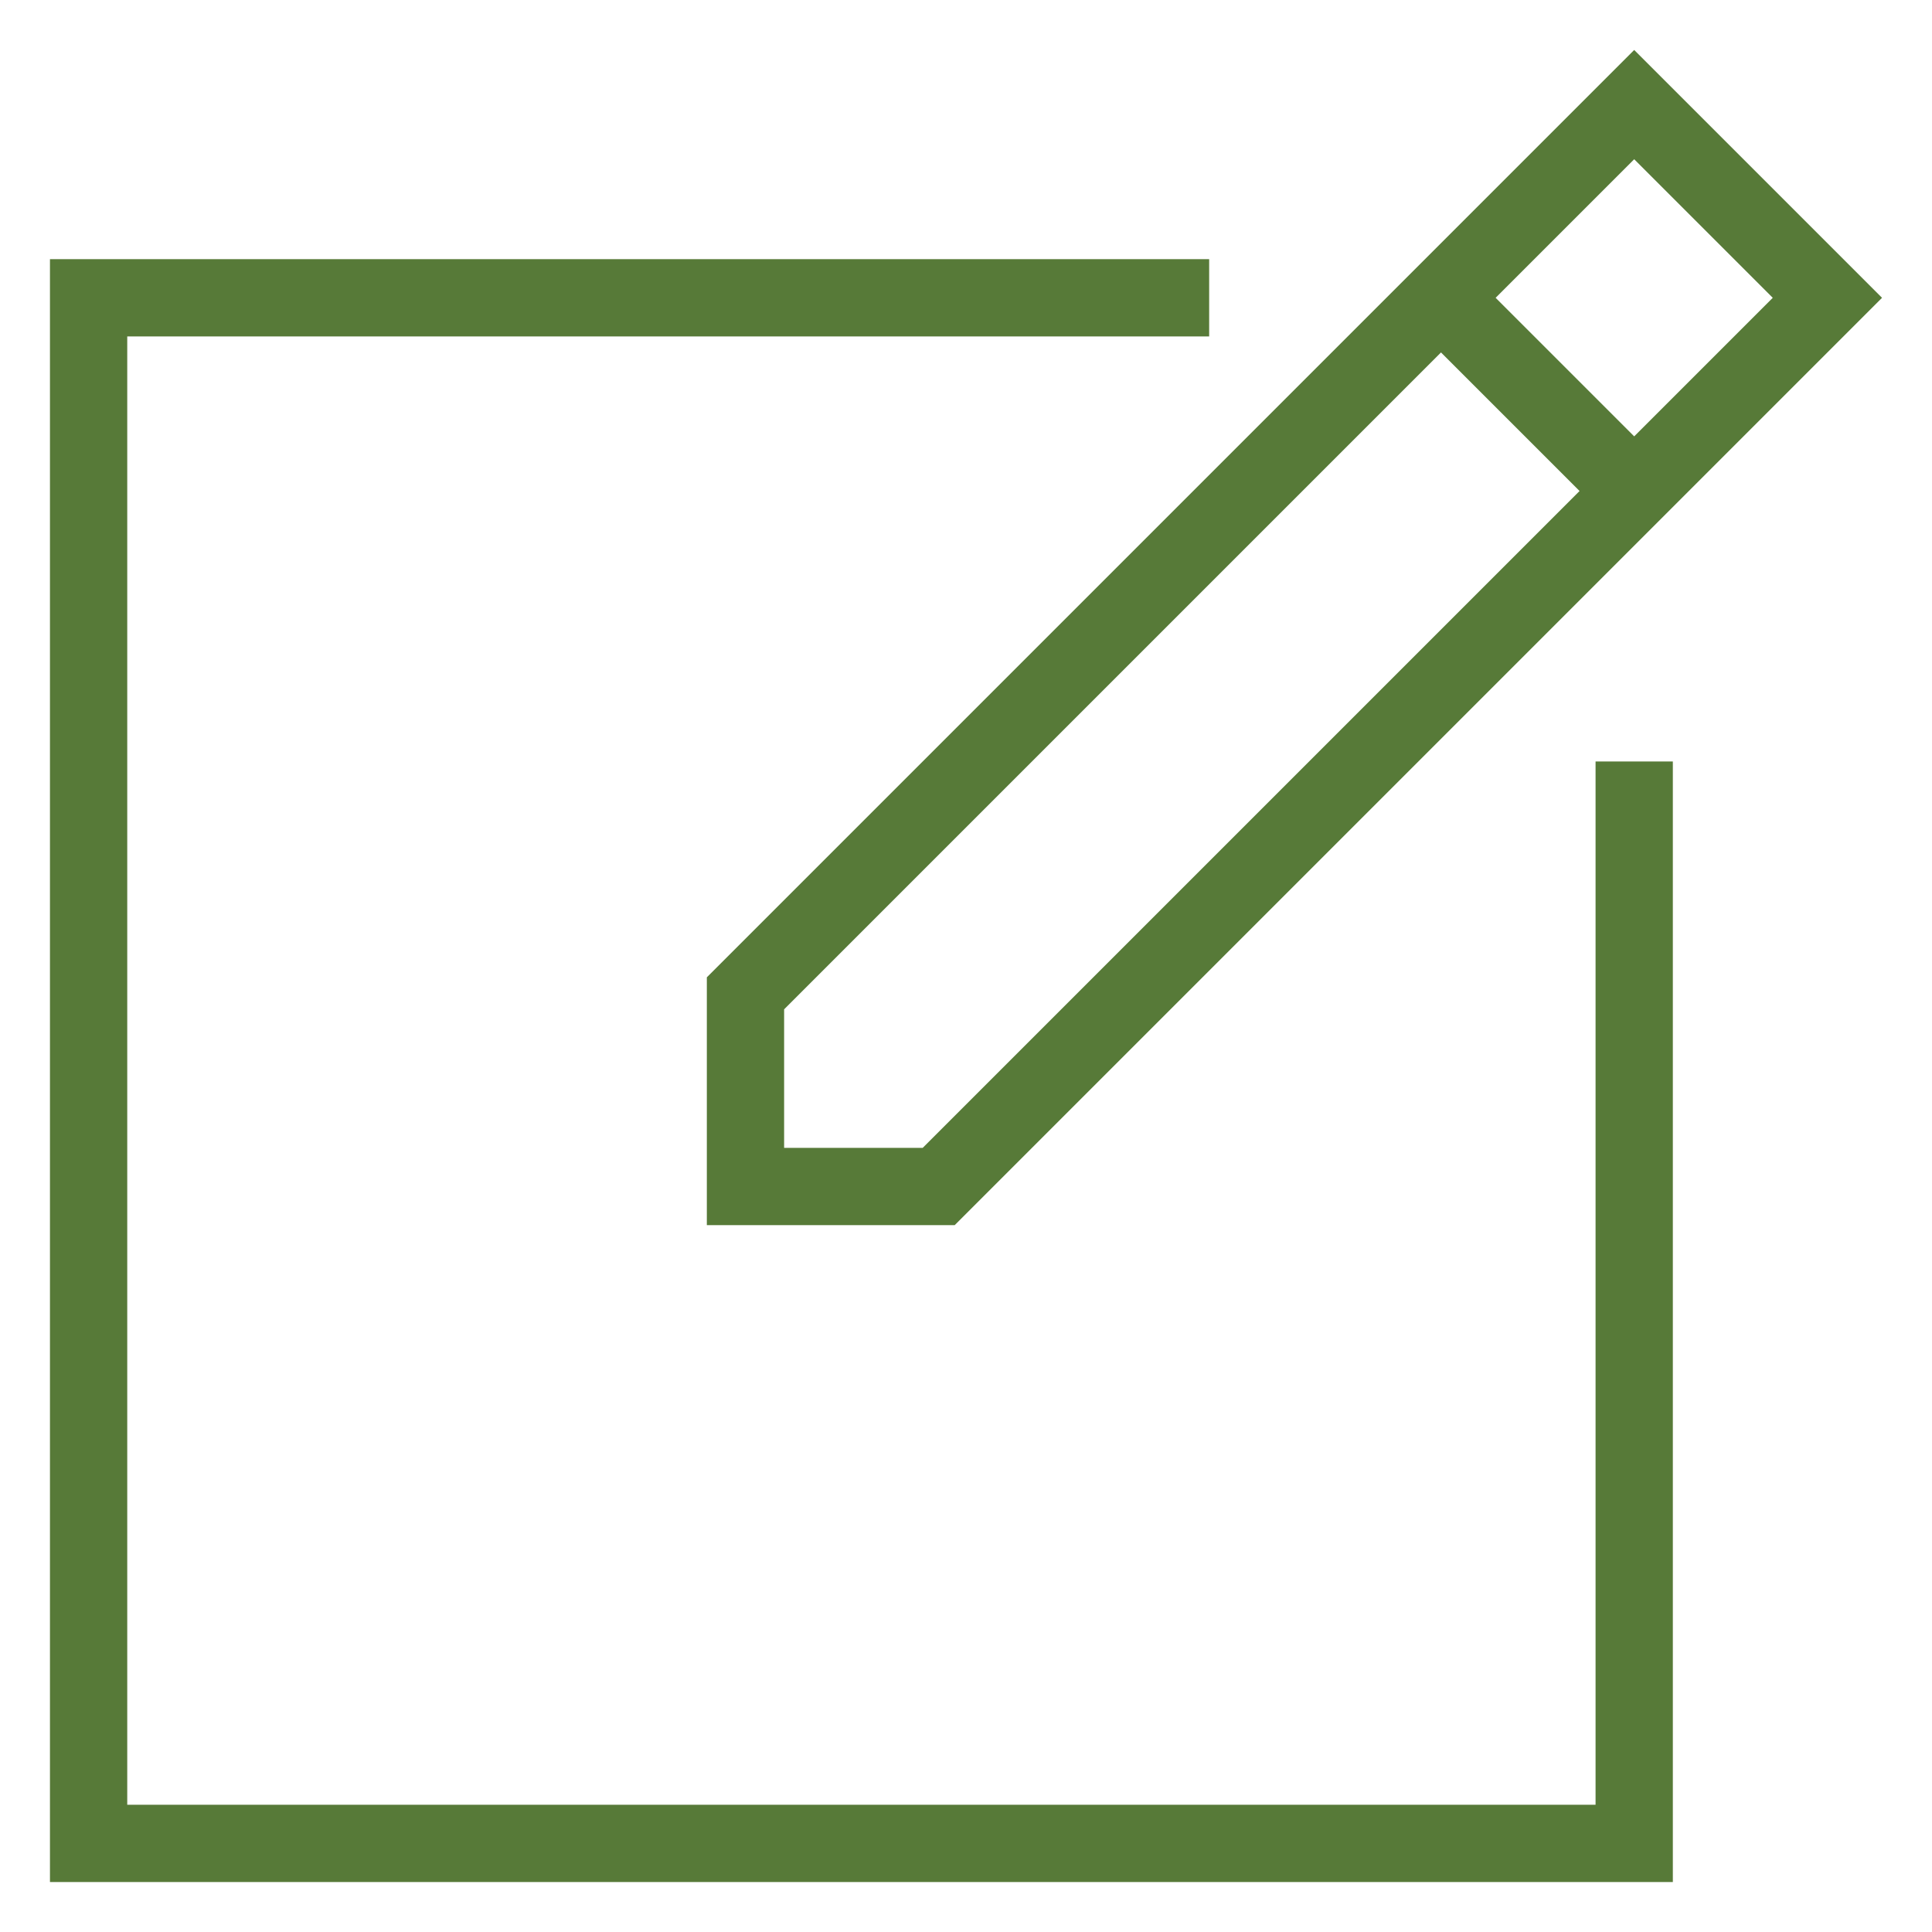 <svg xmlns="http://www.w3.org/2000/svg" width="50" height="50"><g><title>background</title><rect fill="none" id="canvas_background" height="402" width="582" y="-1" x="-1"></rect></g><g><title>Layer 1</title><path fill="#577a38" id="svg_1" d="m18.293,31.707l6.414,0l24,-24l-6.414,-6.414l-24,24l0,6.414zm27.586,-24l-3.586,3.586l-3.586,-3.586l3.586,-3.586l3.586,3.586zm-25.586,18.414l17,-17l3.586,3.586l-17,17l-3.586,0l0,-3.586z"></path><polygon fill="#577a38" id="svg_2" points="43.293,19.707 41.293,19.707 41.293,46.707 3.293,46.707 3.293,8.707 31.293,8.707 31.293,6.707 1.293,6.707    1.293,48.707 43.293,48.707  "></polygon></g></svg>